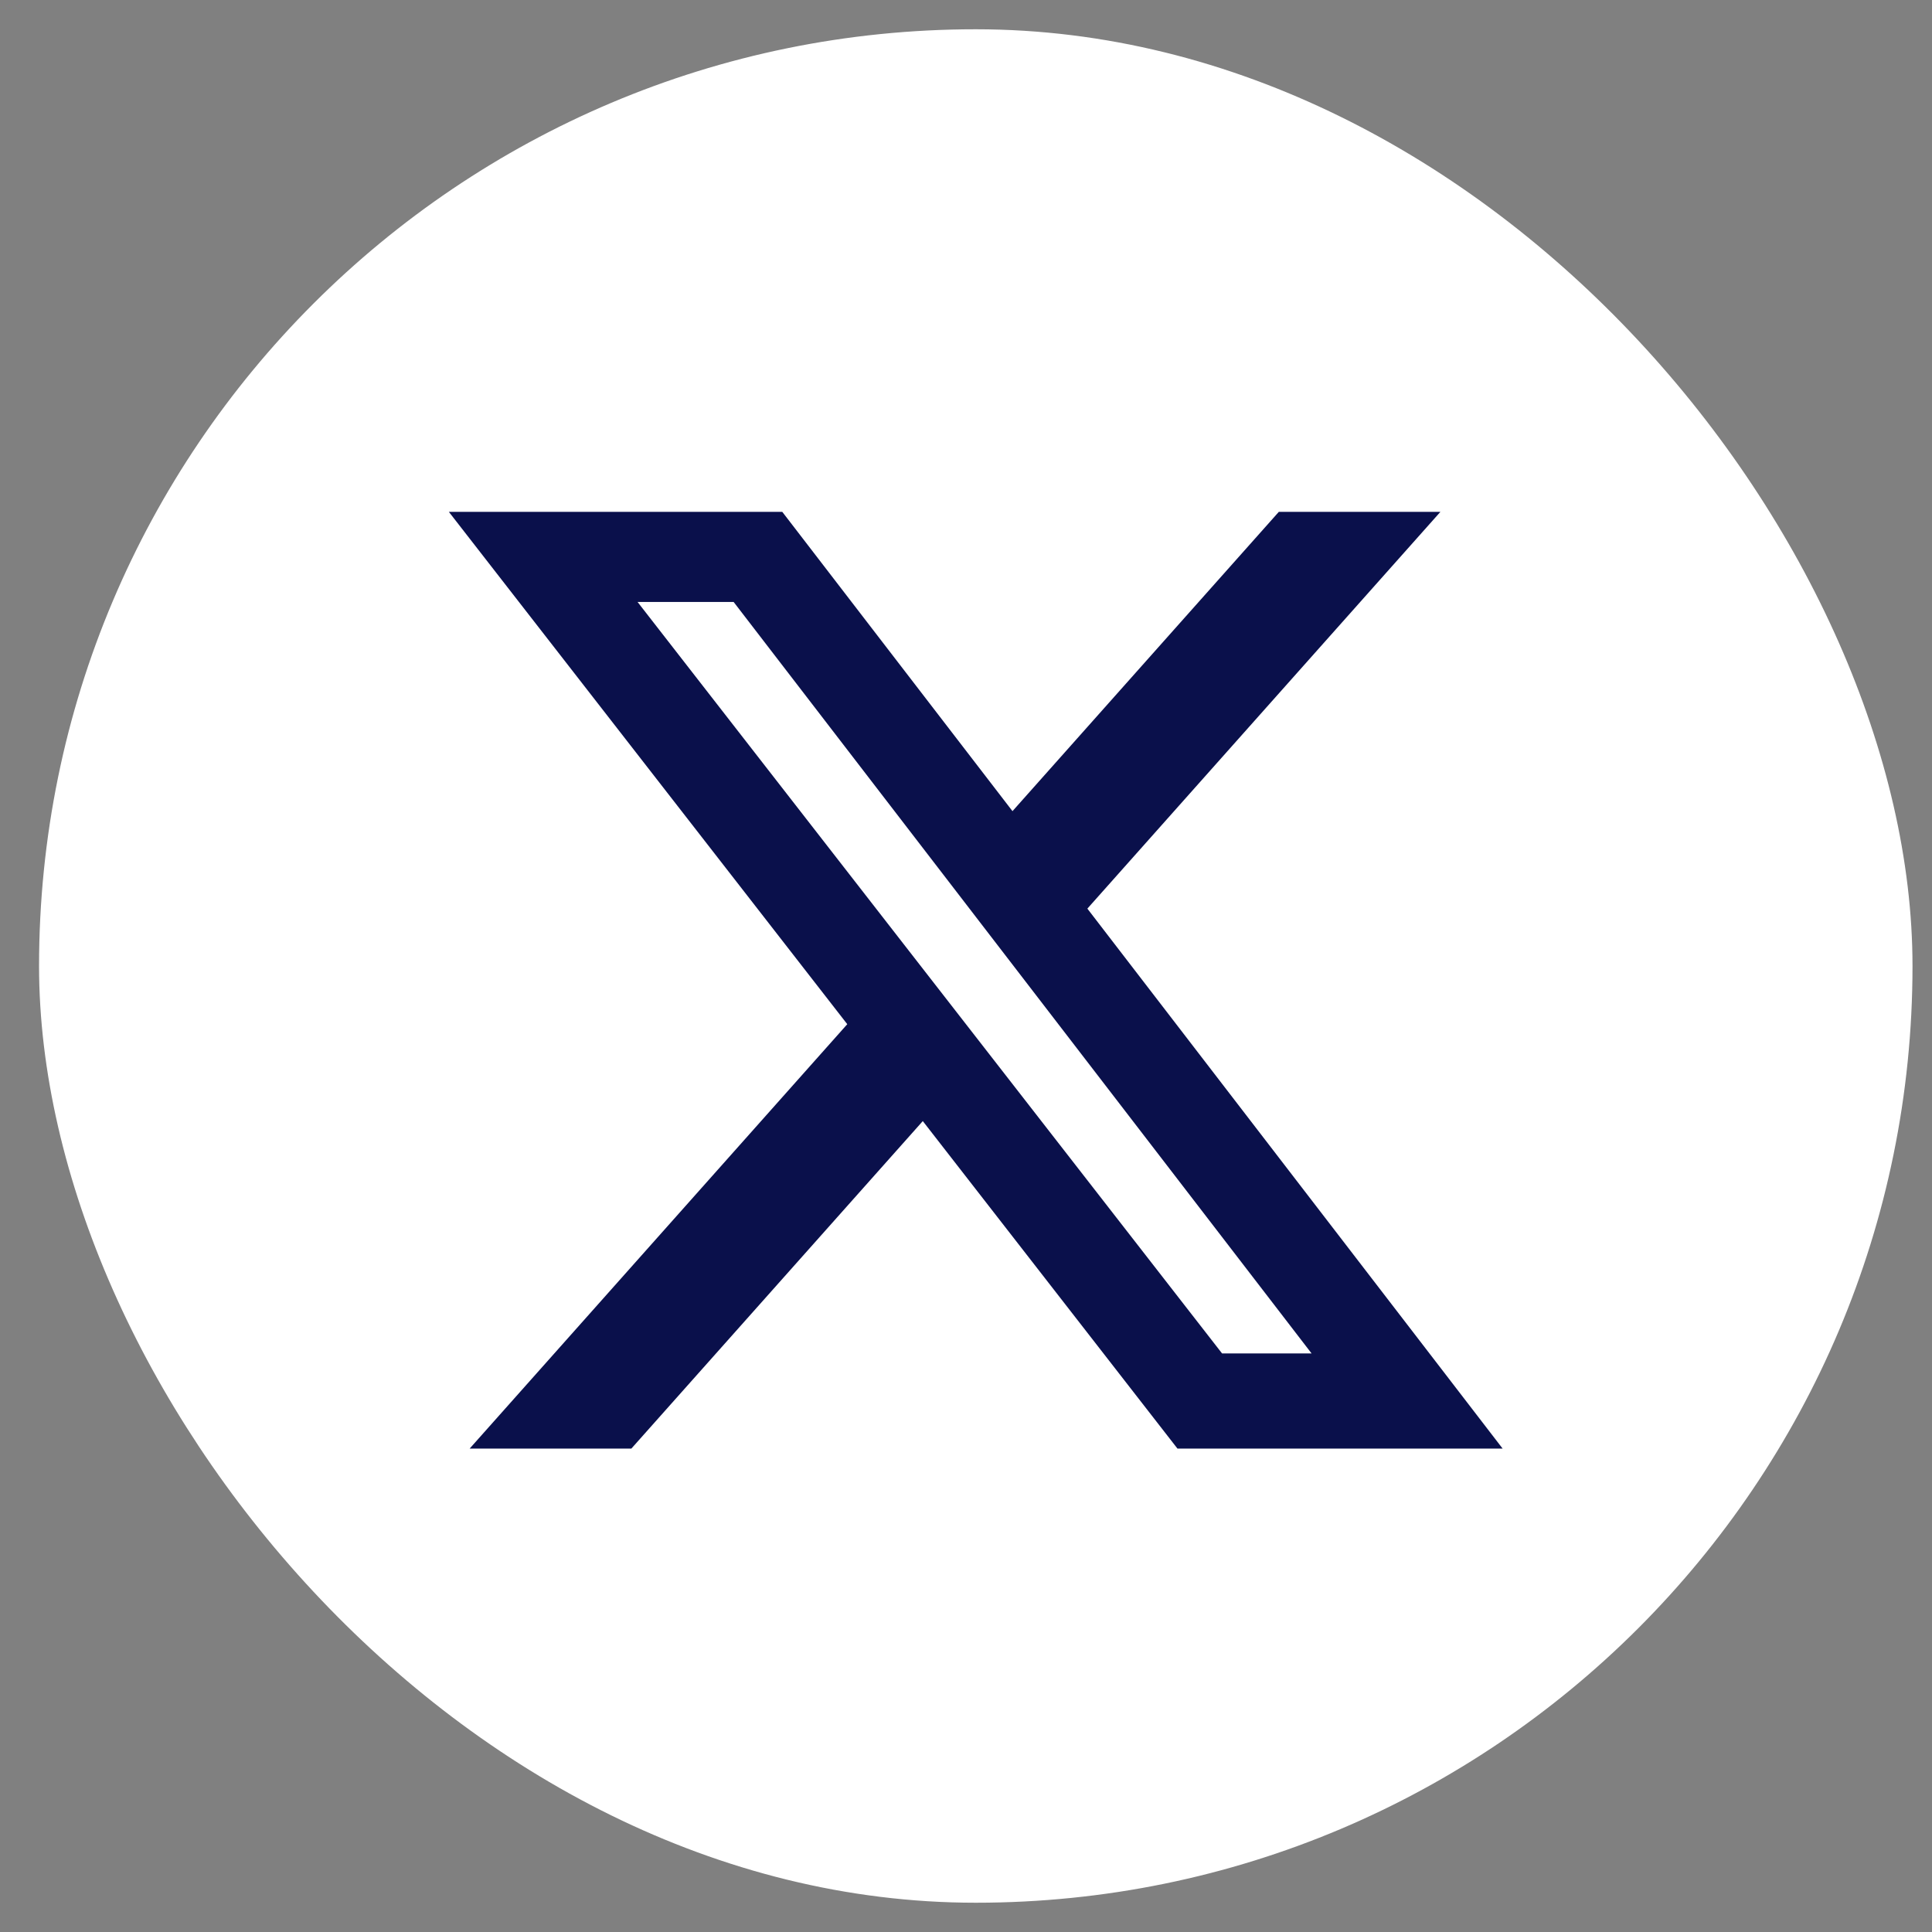 <svg width="33" height="33" viewBox="0 0 33 33" fill="none" xmlns="http://www.w3.org/2000/svg">
<rect x="0" y="0" width="33" height="33" fill="#808080" stroke="none"/>
<rect x="0.667" y="0.5" width="32" height="32" rx="16" fill="white"/>
<path d="M21.843 8.743H24.603L18.573 15.52L25.666 24.743H20.112L15.762 19.149L10.784 24.743H8.022L14.472 17.494L7.667 8.743H13.362L17.294 13.855L21.843 8.743ZM20.874 23.118H22.403L12.531 10.282H10.89L20.874 23.118Z" fill="#0A104B"/>
</svg>

